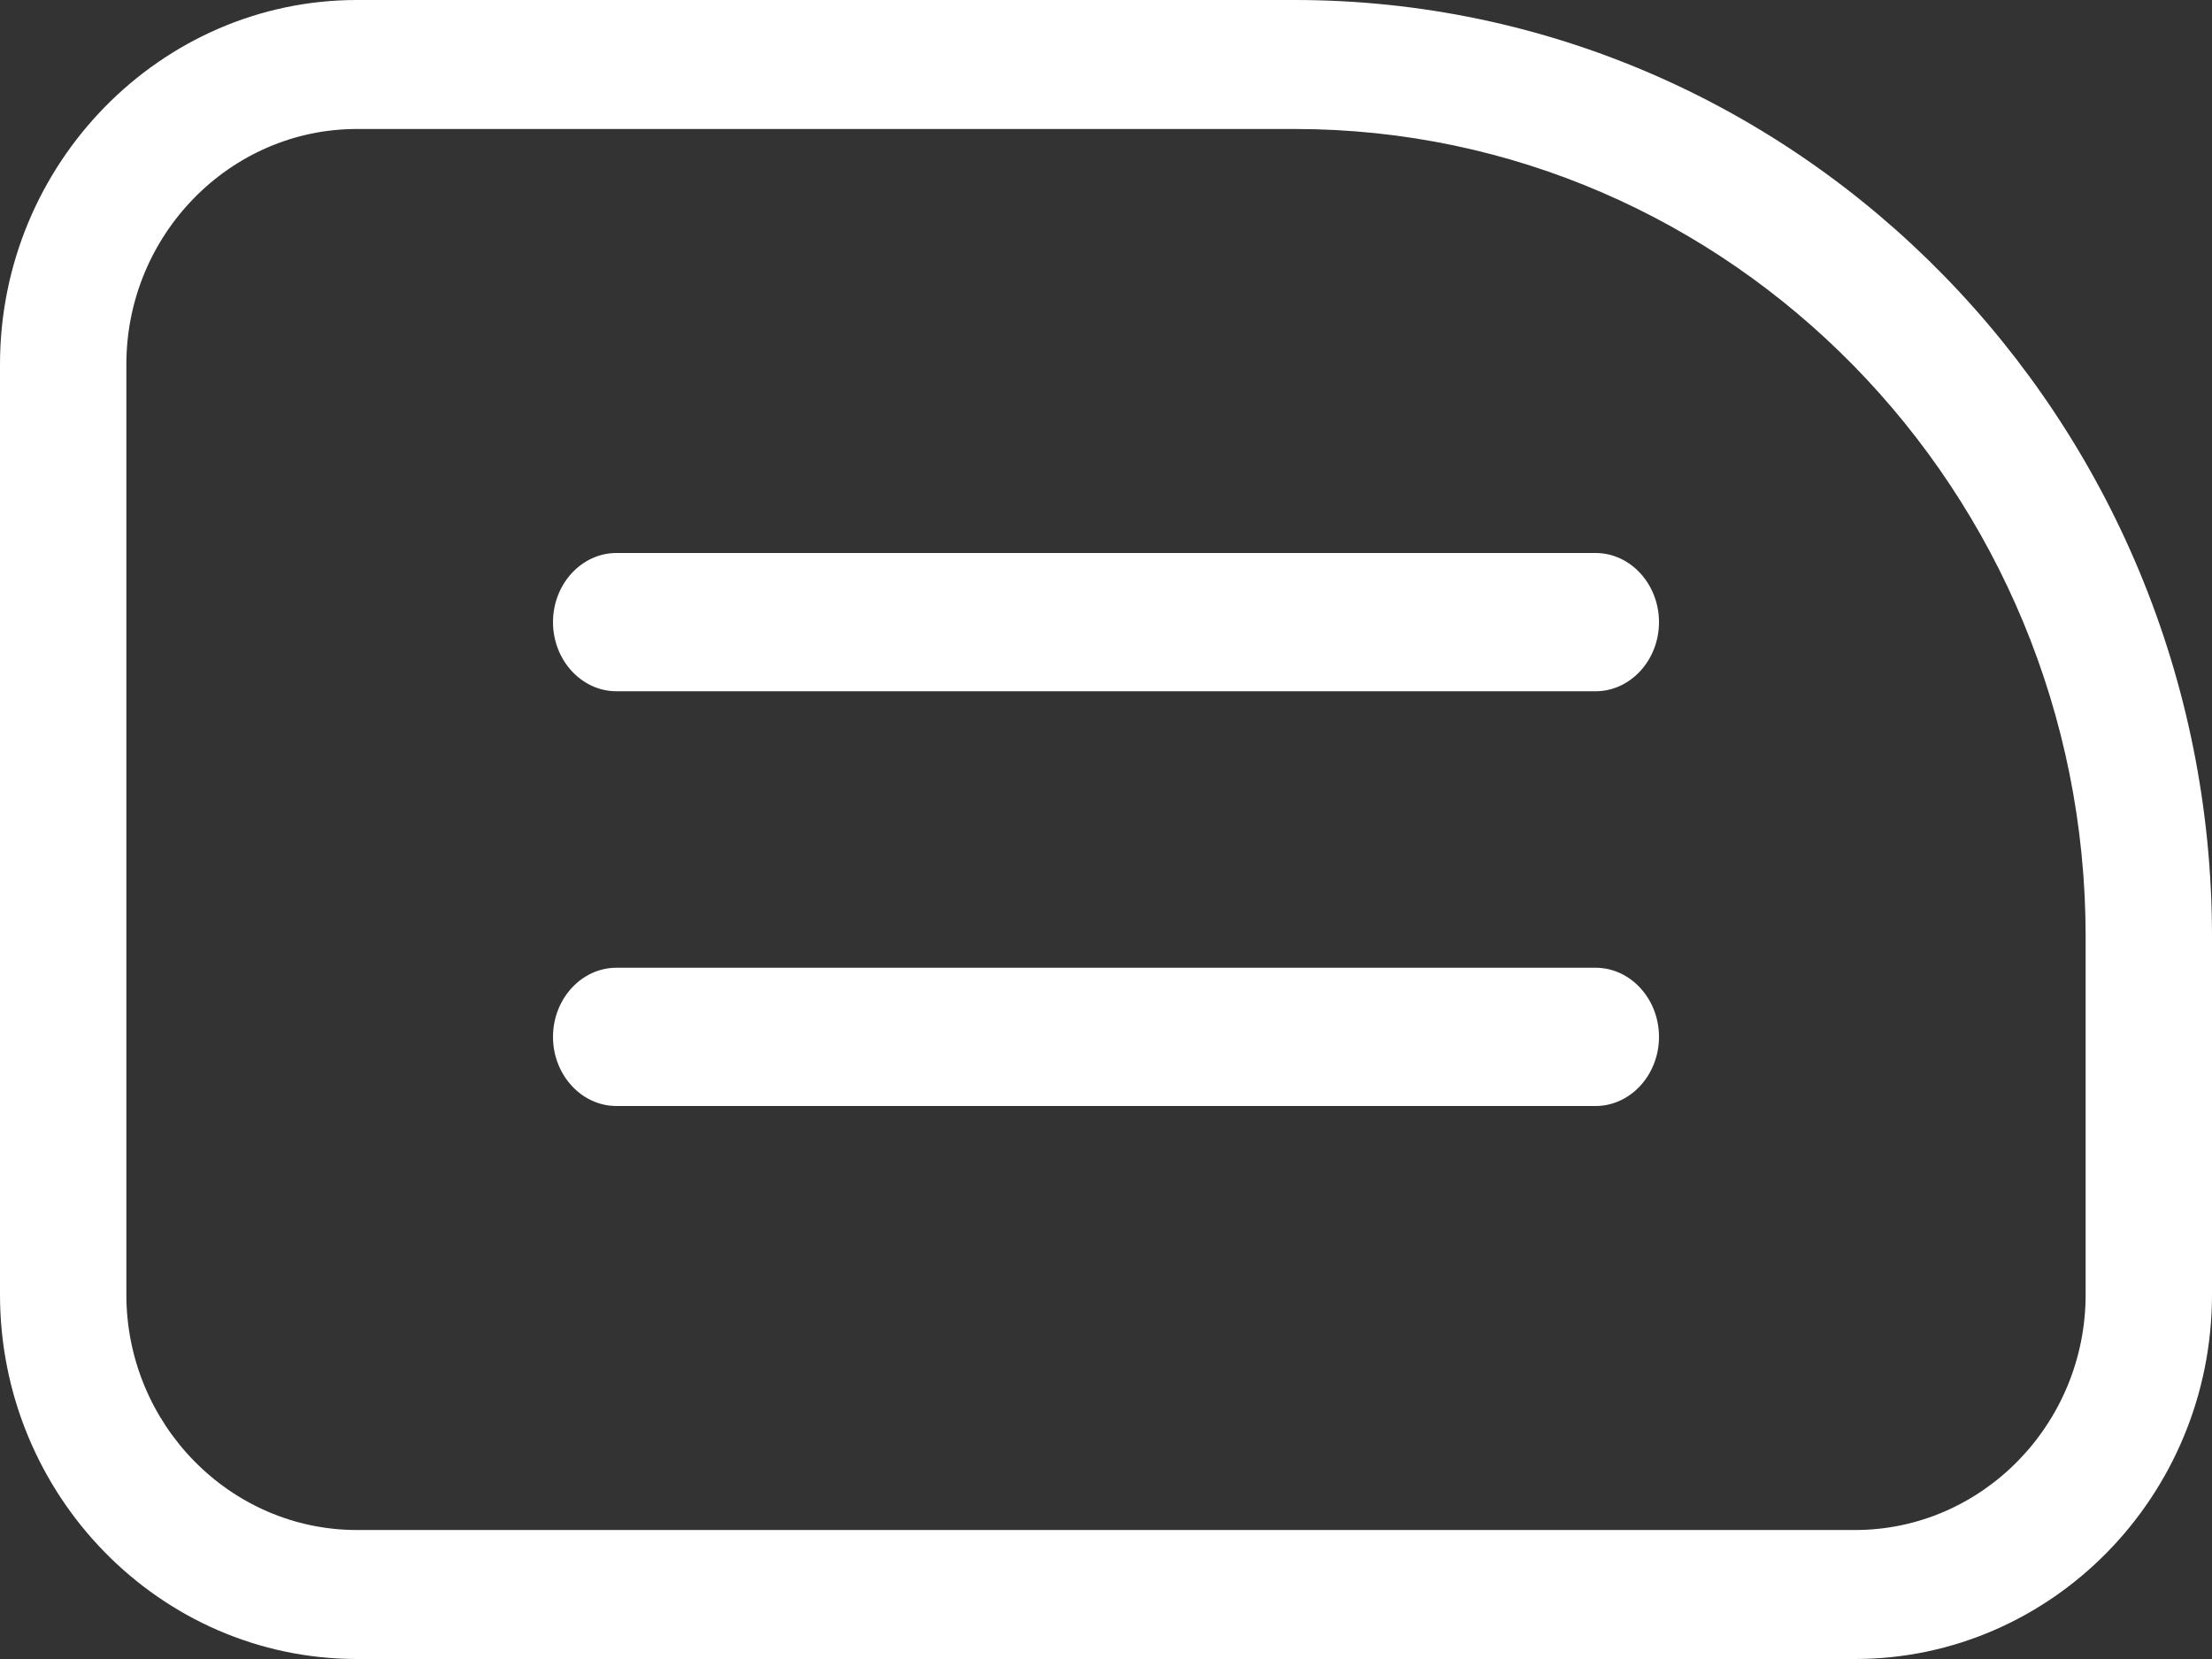 <svg width="32" height="24" viewBox="0 0 32 24" fill="none" xmlns="http://www.w3.org/2000/svg">
<rect x="0" y="0" width="32" height="24" fill="#333333" stroke="none"/>
<path d="M26.836 24H5.164C2.312 24 0 21.63 0 18.728V5.272C0 2.37 2.322 0 5.164 0H18.728C26.05 0 32 6.084 32 13.549V18.728C32 21.639 29.678 24 26.836 24ZM5.164 1.866C3.327 1.866 1.828 3.397 1.828 5.272V18.728C1.828 20.603 3.327 22.134 5.164 22.134H26.836C28.673 22.134 30.172 20.603 30.172 18.728V13.549C30.172 7.101 25.035 1.866 18.728 1.866H5.164Z" fill="white"/>
<path d="M23.083 10H8.917C8.413 10 8 9.55 8 9C8 8.45 8.413 8 8.917 8H23.083C23.587 8 24 8.45 24 9C24 9.55 23.587 10 23.083 10Z" fill="white"/>
<path d="M23.083 16H8.917C8.413 16 8 15.55 8 15C8 14.45 8.413 14 8.917 14H23.083C23.587 14 24 14.45 24 15C24 15.55 23.587 16 23.083 16Z" fill="white"/>
</svg>
